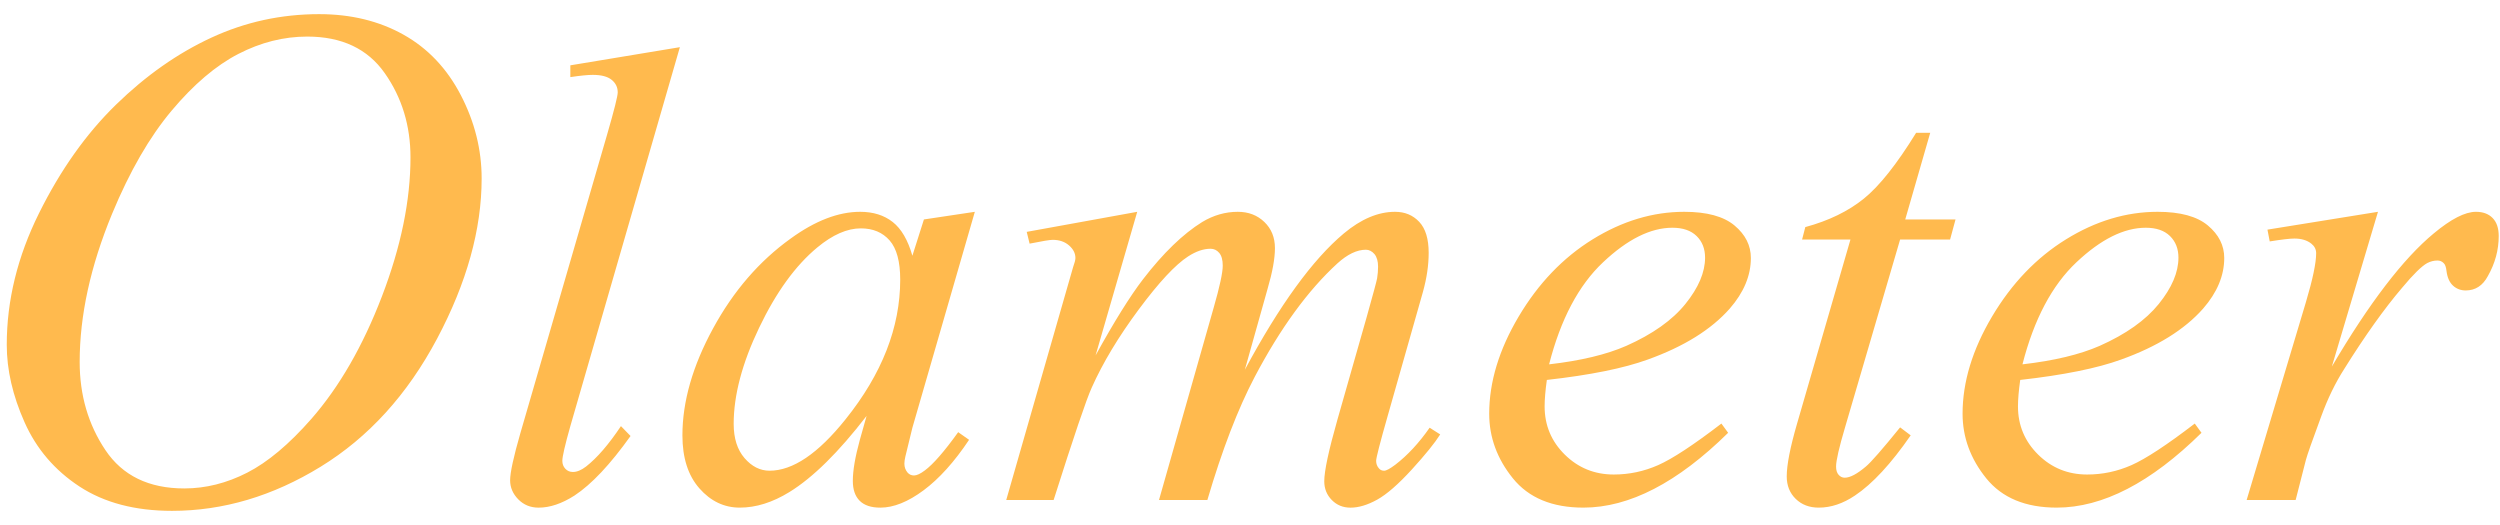 <svg xmlns="http://www.w3.org/2000/svg" width="138" height="29" viewBox="0 0 138 29">
    <path fill="#FFBA4E" d="M17.622.781c1.75 0 3.3.377 4.648 1.131 1.348.754 2.405 1.87 3.17 3.345.765 1.476 1.147 3.007 1.147 4.593 0 2.81-.82 5.758-2.46 8.846-1.64 3.087-3.782 5.443-6.427 7.067-2.645 1.624-5.38 2.436-8.207 2.436-2.035 0-3.737-.448-5.105-1.343-1.367-.896-2.379-2.079-3.033-3.549-.655-1.47-.982-2.894-.982-4.273 0-2.45.593-4.87 1.779-7.26 1.186-2.392 2.603-4.39 4.25-5.995 1.646-1.604 3.402-2.839 5.27-3.702 1.866-.864 3.85-1.296 5.95-1.296zm-.661 1.238c-1.297 0-2.564.319-3.802.957-1.238.638-2.467 1.682-3.685 3.132-1.219 1.45-2.314 3.348-3.287 5.695-1.193 2.887-1.789 5.613-1.789 8.179 0 1.83.473 3.451 1.42 4.863.946 1.411 2.398 2.117 4.356 2.117 1.18 0 2.337-.29 3.471-.87 1.135-.58 2.318-1.573 3.55-2.978 1.542-1.766 2.839-4.019 3.889-6.758 1.05-2.74 1.575-5.295 1.575-7.667 0-1.753-.473-3.303-1.42-4.65-.946-1.347-2.372-2.02-4.278-2.02zm20.568.585l-6.046 20.918c-.295 1.043-.442 1.682-.442 1.916 0 .176.056.322.168.44.111.117.25.175.415.175.224 0 .466-.1.725-.299.613-.48 1.255-1.224 1.927-2.232l.53.545c-1.12 1.57-2.15 2.666-3.094 3.287-.695.445-1.355.668-1.98.668-.448 0-.822-.152-1.122-.457-.3-.305-.451-.656-.451-1.055 0-.422.188-1.289.566-2.601l4.79-16.489c.39-1.347.584-2.12.584-2.32 0-.281-.112-.513-.336-.694-.224-.182-.571-.273-1.043-.273-.271 0-.684.041-1.237.123v-.65l6.046-1.002zm16.282 9.088L50.364 23.61l-.39 1.6c-.034.152-.052.28-.052.386 0 .188.059.352.177.492.094.106.212.158.353.158.153 0 .354-.093.601-.28.46-.34 1.073-1.044 1.839-2.11l.601.422c-.813 1.218-1.65 2.147-2.51 2.786-.86.639-1.656.958-2.387.958-.507 0-.887-.126-1.14-.378-.254-.252-.38-.618-.38-1.099 0-.574.13-1.33.388-2.267l.372-1.319c-1.544 2.004-2.964 3.405-4.26 4.202-.932.574-1.845.86-2.741.86-.86 0-1.603-.354-2.228-1.063-.624-.709-.937-1.684-.937-2.926 0-1.864.563-3.83 1.689-5.898 1.125-2.068 2.554-3.723 4.287-4.966 1.355-.984 2.634-1.476 3.836-1.476.72 0 1.317.187 1.795.562.477.375.84.996 1.087 1.864L51 12.114l2.811-.422zm-6.293.914c-.755 0-1.556.351-2.405 1.055-1.202.996-2.272 2.472-3.209 4.43-.937 1.956-1.405 3.726-1.405 5.308 0 .797.2 1.427.601 1.89.4.462.86.694 1.379.694 1.285 0 2.681-.944 4.19-2.83 2.015-2.508 3.023-5.08 3.023-7.717 0-.996-.194-1.717-.583-2.162-.39-.445-.92-.668-1.591-.668zm15.257-.914l-2.299 7.928c1.026-1.864 1.898-3.264 2.617-4.202 1.12-1.453 2.21-2.507 3.27-3.164.625-.375 1.28-.562 1.963-.562.59 0 1.078.187 1.467.562.39.375.584.856.584 1.442 0 .574-.136 1.324-.407 2.25l-1.255 4.465c1.921-3.575 3.742-6.082 5.463-7.524.954-.797 1.897-1.195 2.828-1.195.543 0 .987.184 1.335.554.348.369.522.94.522 1.713 0 .68-.106 1.4-.319 2.162L76.6 22.96c-.425 1.489-.637 2.315-.637 2.479 0 .164.053.305.16.422.07.082.164.123.282.123.118 0 .324-.112.619-.334.672-.516 1.302-1.195 1.892-2.04l.583.37c-.295.469-.816 1.113-1.564 1.934-.749.82-1.388 1.376-1.919 1.67-.53.292-1.02.439-1.467.439-.413 0-.757-.14-1.034-.422-.277-.281-.416-.627-.416-1.037 0-.563.242-1.693.725-3.393l1.609-5.642c.365-1.301.56-2.022.583-2.162.036-.223.053-.44.053-.65 0-.294-.064-.522-.194-.686-.142-.164-.3-.246-.477-.246-.495 0-1.02.252-1.574.755-1.626 1.489-3.147 3.575-4.561 6.258-.931 1.77-1.803 4.037-2.617 6.803h-2.67L67 16.965c.33-1.148.495-1.916.495-2.303 0-.316-.065-.55-.195-.703-.13-.152-.288-.228-.477-.228-.389 0-.801.14-1.237.422-.708.457-1.618 1.435-2.732 2.935s-1.977 2.936-2.59 4.307c-.294.644-.996 2.713-2.104 6.205h-2.616l3.27-11.39.425-1.477c.082-.223.124-.387.124-.492 0-.258-.118-.49-.354-.695-.236-.205-.536-.307-.902-.307-.153 0-.577.07-1.273.21l-.159-.65 6.1-1.107zm22.611 9.281c-.082.586-.123 1.072-.123 1.459 0 1.043.37 1.93 1.113 2.663.743.733 1.644 1.099 2.705 1.099.849 0 1.665-.173 2.449-.519.784-.346 1.947-1.11 3.491-2.294l.372.51c-2.794 2.754-5.457 4.13-7.991 4.13-1.721 0-3.018-.538-3.89-1.616-.872-1.078-1.308-2.268-1.308-3.569 0-1.746.542-3.533 1.626-5.361 1.085-1.828 2.446-3.249 4.084-4.263 1.639-1.013 3.324-1.52 5.057-1.52 1.249 0 2.174.252 2.775.756s.902 1.101.902 1.793c0 .972-.39 1.904-1.167 2.795-1.025 1.16-2.534 2.097-4.526 2.812-1.32.48-3.176.856-5.569 1.125zm.124-.861c1.744-.2 3.165-.54 4.26-1.02 1.45-.644 2.538-1.415 3.262-2.311.725-.897 1.088-1.75 1.088-2.558 0-.492-.156-.89-.469-1.195-.312-.305-.757-.457-1.335-.457-1.202 0-2.478.635-3.827 1.907-1.35 1.271-2.343 3.15-2.979 5.634zm21.038-12.78l-1.379 4.782h2.776l-.3 1.107h-2.759l-3.04 10.371c-.33 1.113-.495 1.834-.495 2.162 0 .2.047.352.141.457.094.106.206.159.336.159.295 0 .683-.206 1.167-.616.283-.234.913-.955 1.891-2.162l.584.44c-1.085 1.57-2.11 2.677-3.076 3.322-.66.445-1.326.668-1.998.668-.519 0-.943-.161-1.273-.484-.33-.322-.495-.735-.495-1.239 0-.633.189-1.6.566-2.9l2.952-10.178h-2.67l.177-.685c1.297-.352 2.375-.876 3.236-1.574.86-.697 1.82-1.907 2.881-3.63h.778zm4.968 13.641c-.082.586-.124 1.072-.124 1.459 0 1.043.372 1.93 1.114 2.663.743.733 1.644 1.099 2.705 1.099.849 0 1.665-.173 2.449-.519.783-.346 1.947-1.11 3.491-2.294l.371.51c-2.793 2.754-5.457 4.13-7.99 4.13-1.721 0-3.018-.538-3.89-1.616-.872-1.078-1.308-2.268-1.308-3.569 0-1.746.542-3.533 1.626-5.361 1.085-1.828 2.446-3.249 4.084-4.263 1.638-1.013 3.324-1.52 5.056-1.52 1.25 0 2.175.252 2.776.756s.902 1.101.902 1.793c0 .972-.39 1.904-1.167 2.795-1.026 1.16-2.534 2.097-4.526 2.812-1.32.48-3.176.856-5.569 1.125zm.124-.861c1.744-.2 3.164-.54 4.26-1.02 1.45-.644 2.537-1.415 3.262-2.311.725-.897 1.088-1.75 1.088-2.558 0-.492-.157-.89-.469-1.195-.312-.305-.757-.457-1.335-.457-1.202 0-2.478.635-3.827 1.907-1.35 1.271-2.343 3.15-2.98 5.634zm13.524-7.436l6.1-.984-2.546 8.543c2.062-3.504 3.936-5.953 5.622-7.348.955-.797 1.732-1.195 2.333-1.195.39 0 .696.114.92.343.224.228.336.56.336.993 0 .773-.2 1.511-.601 2.215-.283.527-.69.79-1.22.79-.271 0-.504-.087-.699-.263-.194-.176-.315-.445-.362-.809-.024-.222-.077-.369-.16-.44-.093-.093-.205-.14-.335-.14-.2 0-.389.047-.566.14-.306.165-.772.622-1.396 1.372-.979 1.148-2.04 2.637-3.183 4.465-.495.773-.919 1.646-1.273 2.619-.495 1.336-.777 2.139-.848 2.408l-.566 2.215h-2.705l3.27-10.916c.378-1.266.567-2.168.567-2.707 0-.211-.089-.387-.266-.527-.235-.188-.548-.282-.937-.282-.247 0-.7.053-1.36.159l-.125-.65z"/>
</svg>
